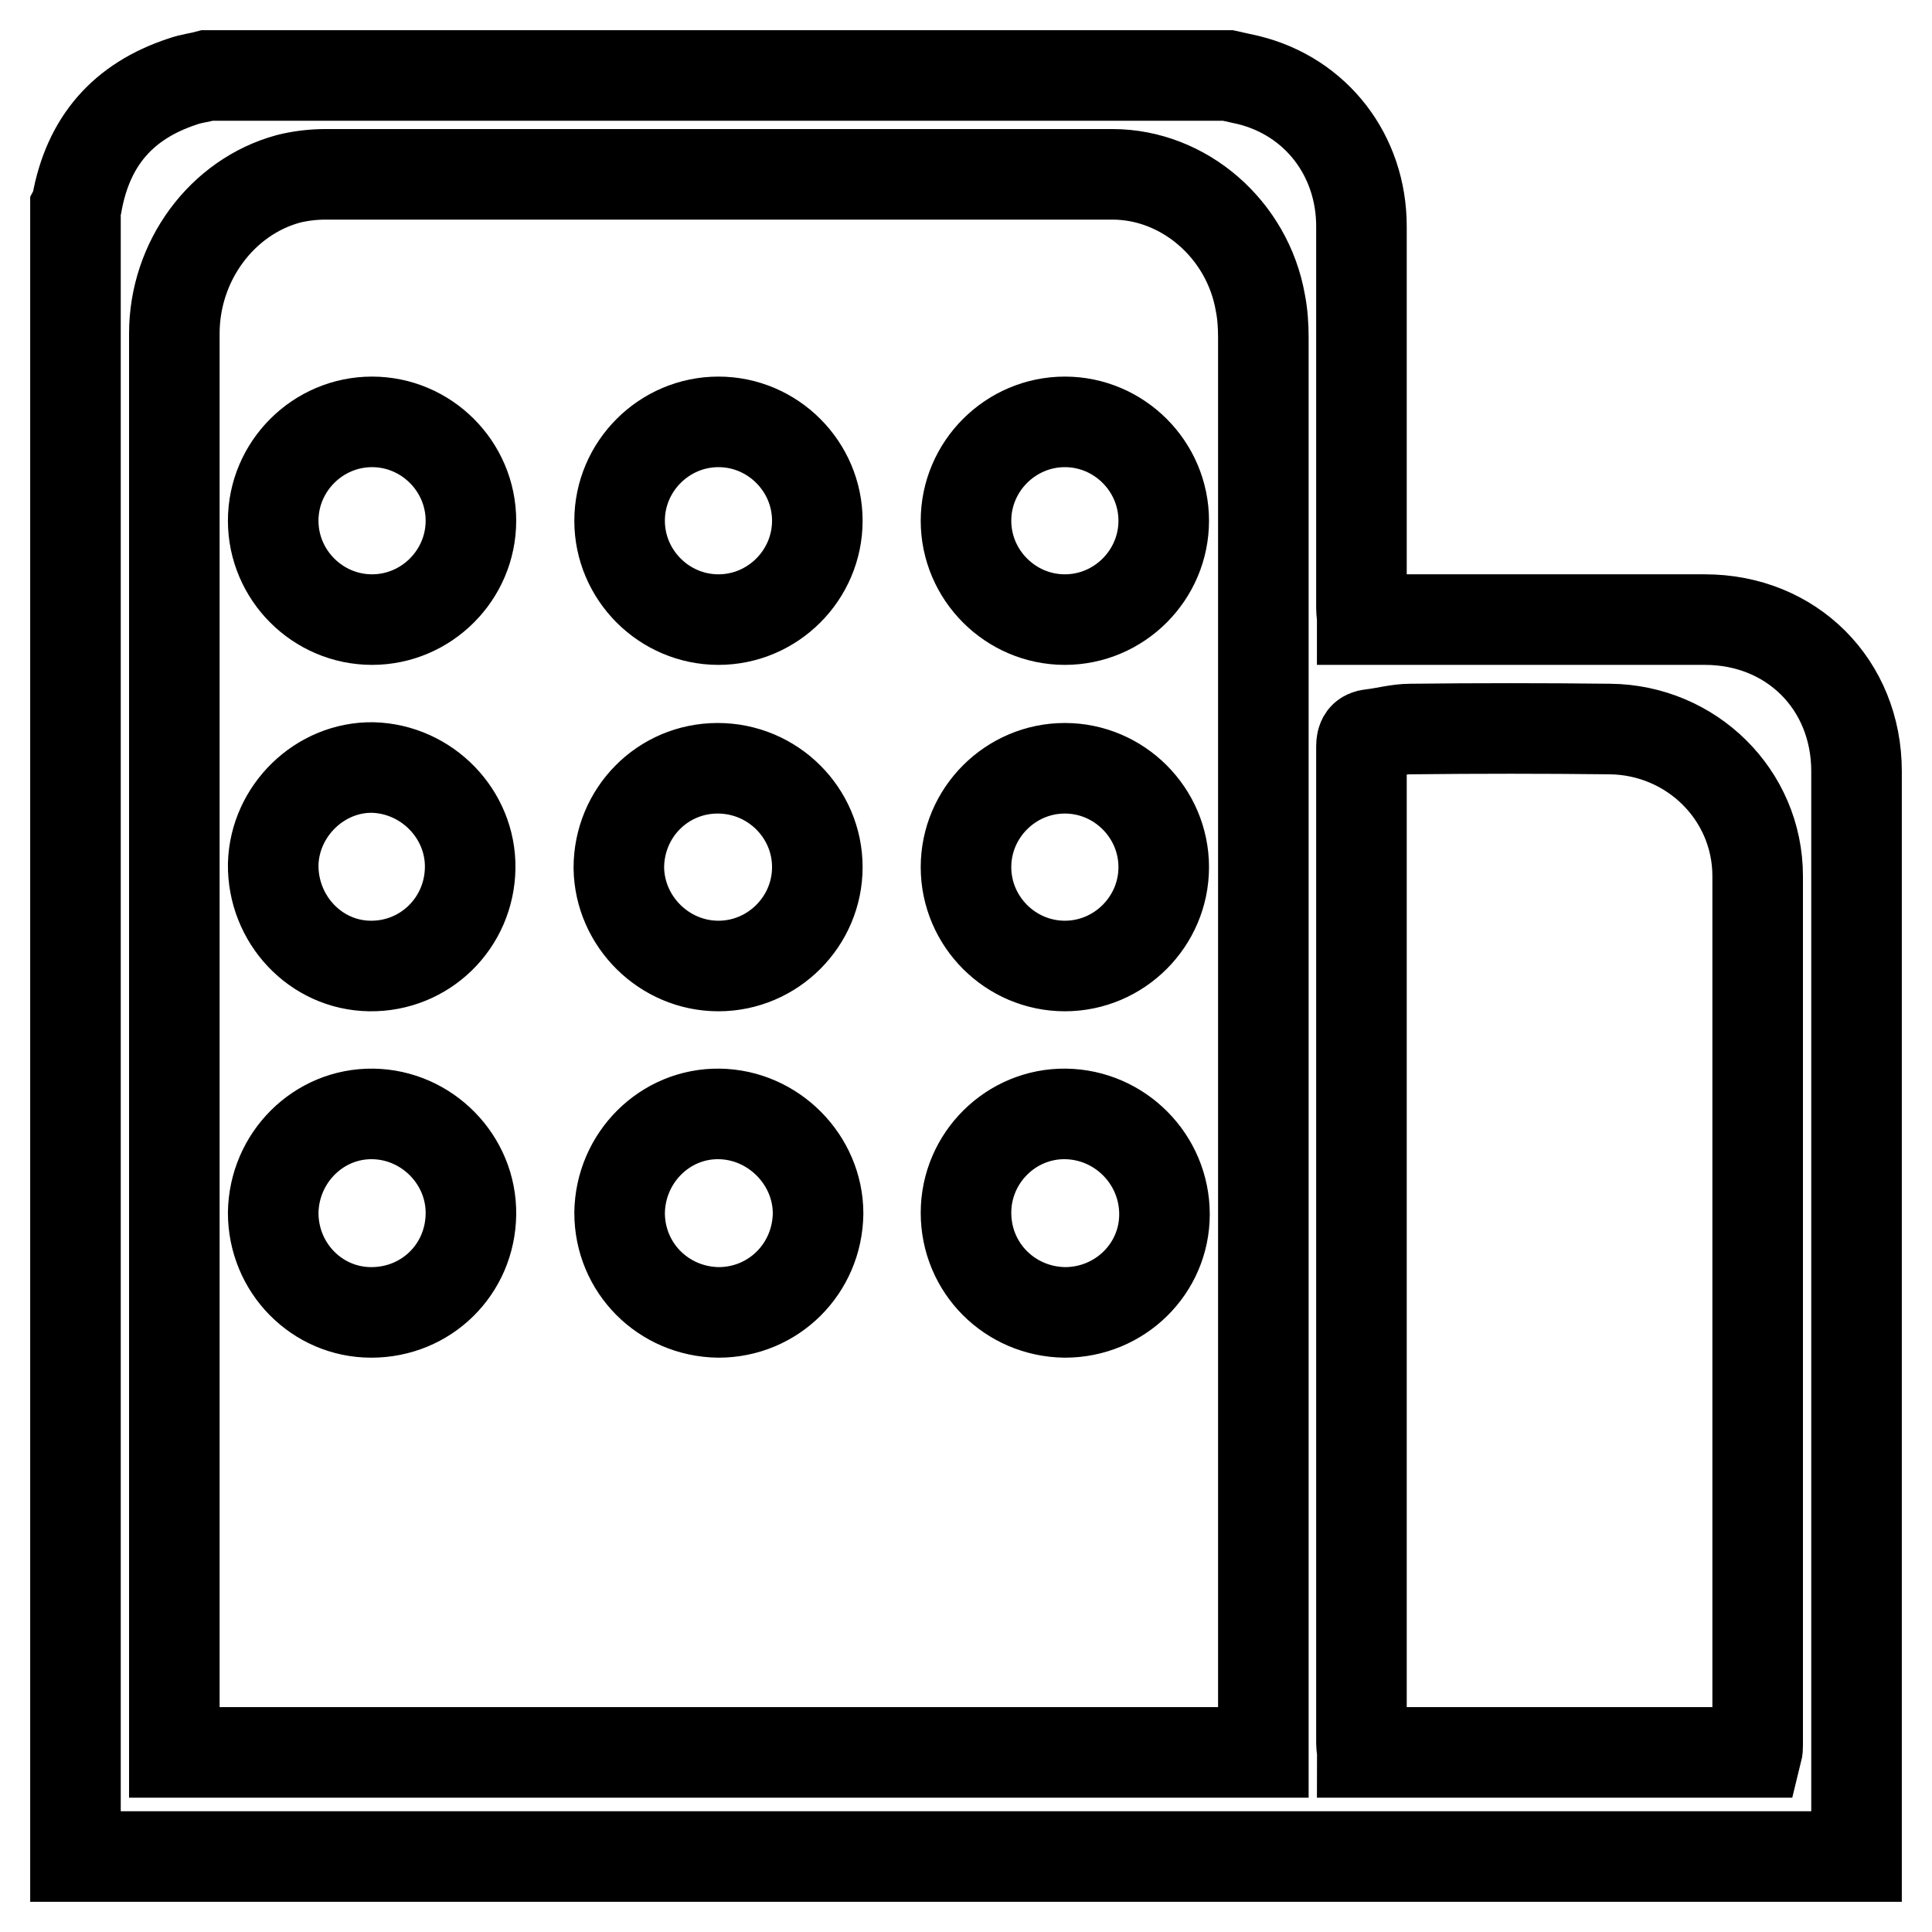 <?xml version="1.0" encoding="utf-8"?>
<!-- Svg Vector Icons : http://www.onlinewebfonts.com/icon -->
<!DOCTYPE svg PUBLIC "-//W3C//DTD SVG 1.1//EN" "http://www.w3.org/Graphics/SVG/1.1/DTD/svg11.dtd">
<svg version="1.1" xmlns="http://www.w3.org/2000/svg" xmlns:xlink="http://www.w3.org/1999/xlink" x="0px" y="0px" viewBox="0 0 256 256" enable-background="new 0 0 256 256" xml:space="preserve">
<g> <path stroke-width="12" fill-opacity="0" stroke="#000000"  d="M246,102.2c0-11.5-8.6-20.1-20.1-20.1c-14.6,0-29.3,0-43.9,0h-1.5c0-0.6-0.1-1-0.1-1.5 c0-16.9,0-33.7,0-50.6c0-9.4-6-17.2-15-19.4c-0.9-0.2-1.8-0.4-2.7-0.6H27.5c-1.1,0.3-2.2,0.4-3.3,0.8c-7.9,2.6-12.5,7.9-14,16.1 c0,0.2-0.1,0.4-0.2,0.6V246h236v-1.3C246,197.2,246,149.7,246,102.2L246,102.2z M167.4,232.2H23.1V231c0-62.3,0-124.5,0-186.8 c0-9.6,6.3-18.1,15.1-20.5c1.6-0.4,3.3-0.6,4.9-0.6c34.8,0,69.5,0,104.3,0c9.5,0,17.9,7.3,19.6,17c0.3,1.5,0.4,3.1,0.4,4.6 c0,62,0,124,0,186V232.2L167.4,232.2z M232.9,231.2c0,0.3,0,0.6-0.1,1h-52.3c0-0.4-0.1-0.8-0.1-1.2c0-44,0-88.1,0-132.1 c0-1,0.3-1.5,1.3-1.6c1.8-0.2,3.5-0.7,5.2-0.7c8.8-0.1,17.6-0.1,26.4,0c10.8,0.1,19.6,8.7,19.6,19.5 C232.9,154.3,232.9,192.8,232.9,231.2L232.9,231.2z M141.1,128c7.2,0,13.1-5.9,13.1-13.1c0-7.2-5.9-13.1-13.1-13.1 c-7.2,0-13.1,5.9-13.1,13.1C128,122.1,133.9,128,141.1,128L141.1,128z M141.1,82.1c7.2,0,13.1-5.9,13.1-13.1 c0-7.2-5.9-13.1-13.1-13.1c-7.2,0-13.1,5.9-13.1,13.1S133.9,82.1,141.1,82.1L141.1,82.1z M95.2,82.1c7.2,0,13.1-5.9,13.1-13.1 c0-7.2-5.9-13.1-13.1-13.1c-7.2,0-13.1,5.9-13.1,13.1C82.1,76.2,88,82.1,95.2,82.1L95.2,82.1z M141.2,147.6 c-7.2-0.1-13.2,5.8-13.2,13.1c0,7.3,5.8,13.1,13.1,13.2c7.3,0,13.2-5.8,13.2-13C154.3,153.6,148.4,147.7,141.2,147.6L141.2,147.6z  M95.2,128c7.2,0,13.1-5.9,13.1-13.1s-5.9-13.1-13.2-13.1s-13.1,5.9-13.1,13.2C82.1,122.1,88,128,95.2,128L95.2,128z M49.3,82.1 c7.2,0,13.1-5.9,13.1-13.1s-5.9-13.1-13.1-13.1S36.2,61.8,36.2,69C36.2,76.2,42.1,82.1,49.3,82.1L49.3,82.1z M95.3,147.6 c-7.2-0.1-13.1,5.8-13.2,13.1c0,7.3,5.8,13.1,13.1,13.2c7.3,0,13.1-5.8,13.2-13.1C108.4,153.7,102.5,147.7,95.3,147.6L95.3,147.6z  M36.2,114.5c-0.1,7.3,5.6,13.4,12.8,13.5c7.3,0.1,13.2-5.7,13.3-13c0.1-7.1-5.7-13.1-12.9-13.3C42.4,101.6,36.4,107.4,36.2,114.5 L36.2,114.5z M49.4,147.6c-7.2-0.1-13.1,5.8-13.2,13.1c0,7.3,5.8,13.2,13,13.2c7.3,0,13.1-5.7,13.2-13 C62.5,153.7,56.6,147.7,49.4,147.6L49.4,147.6z"/></g>
</svg>